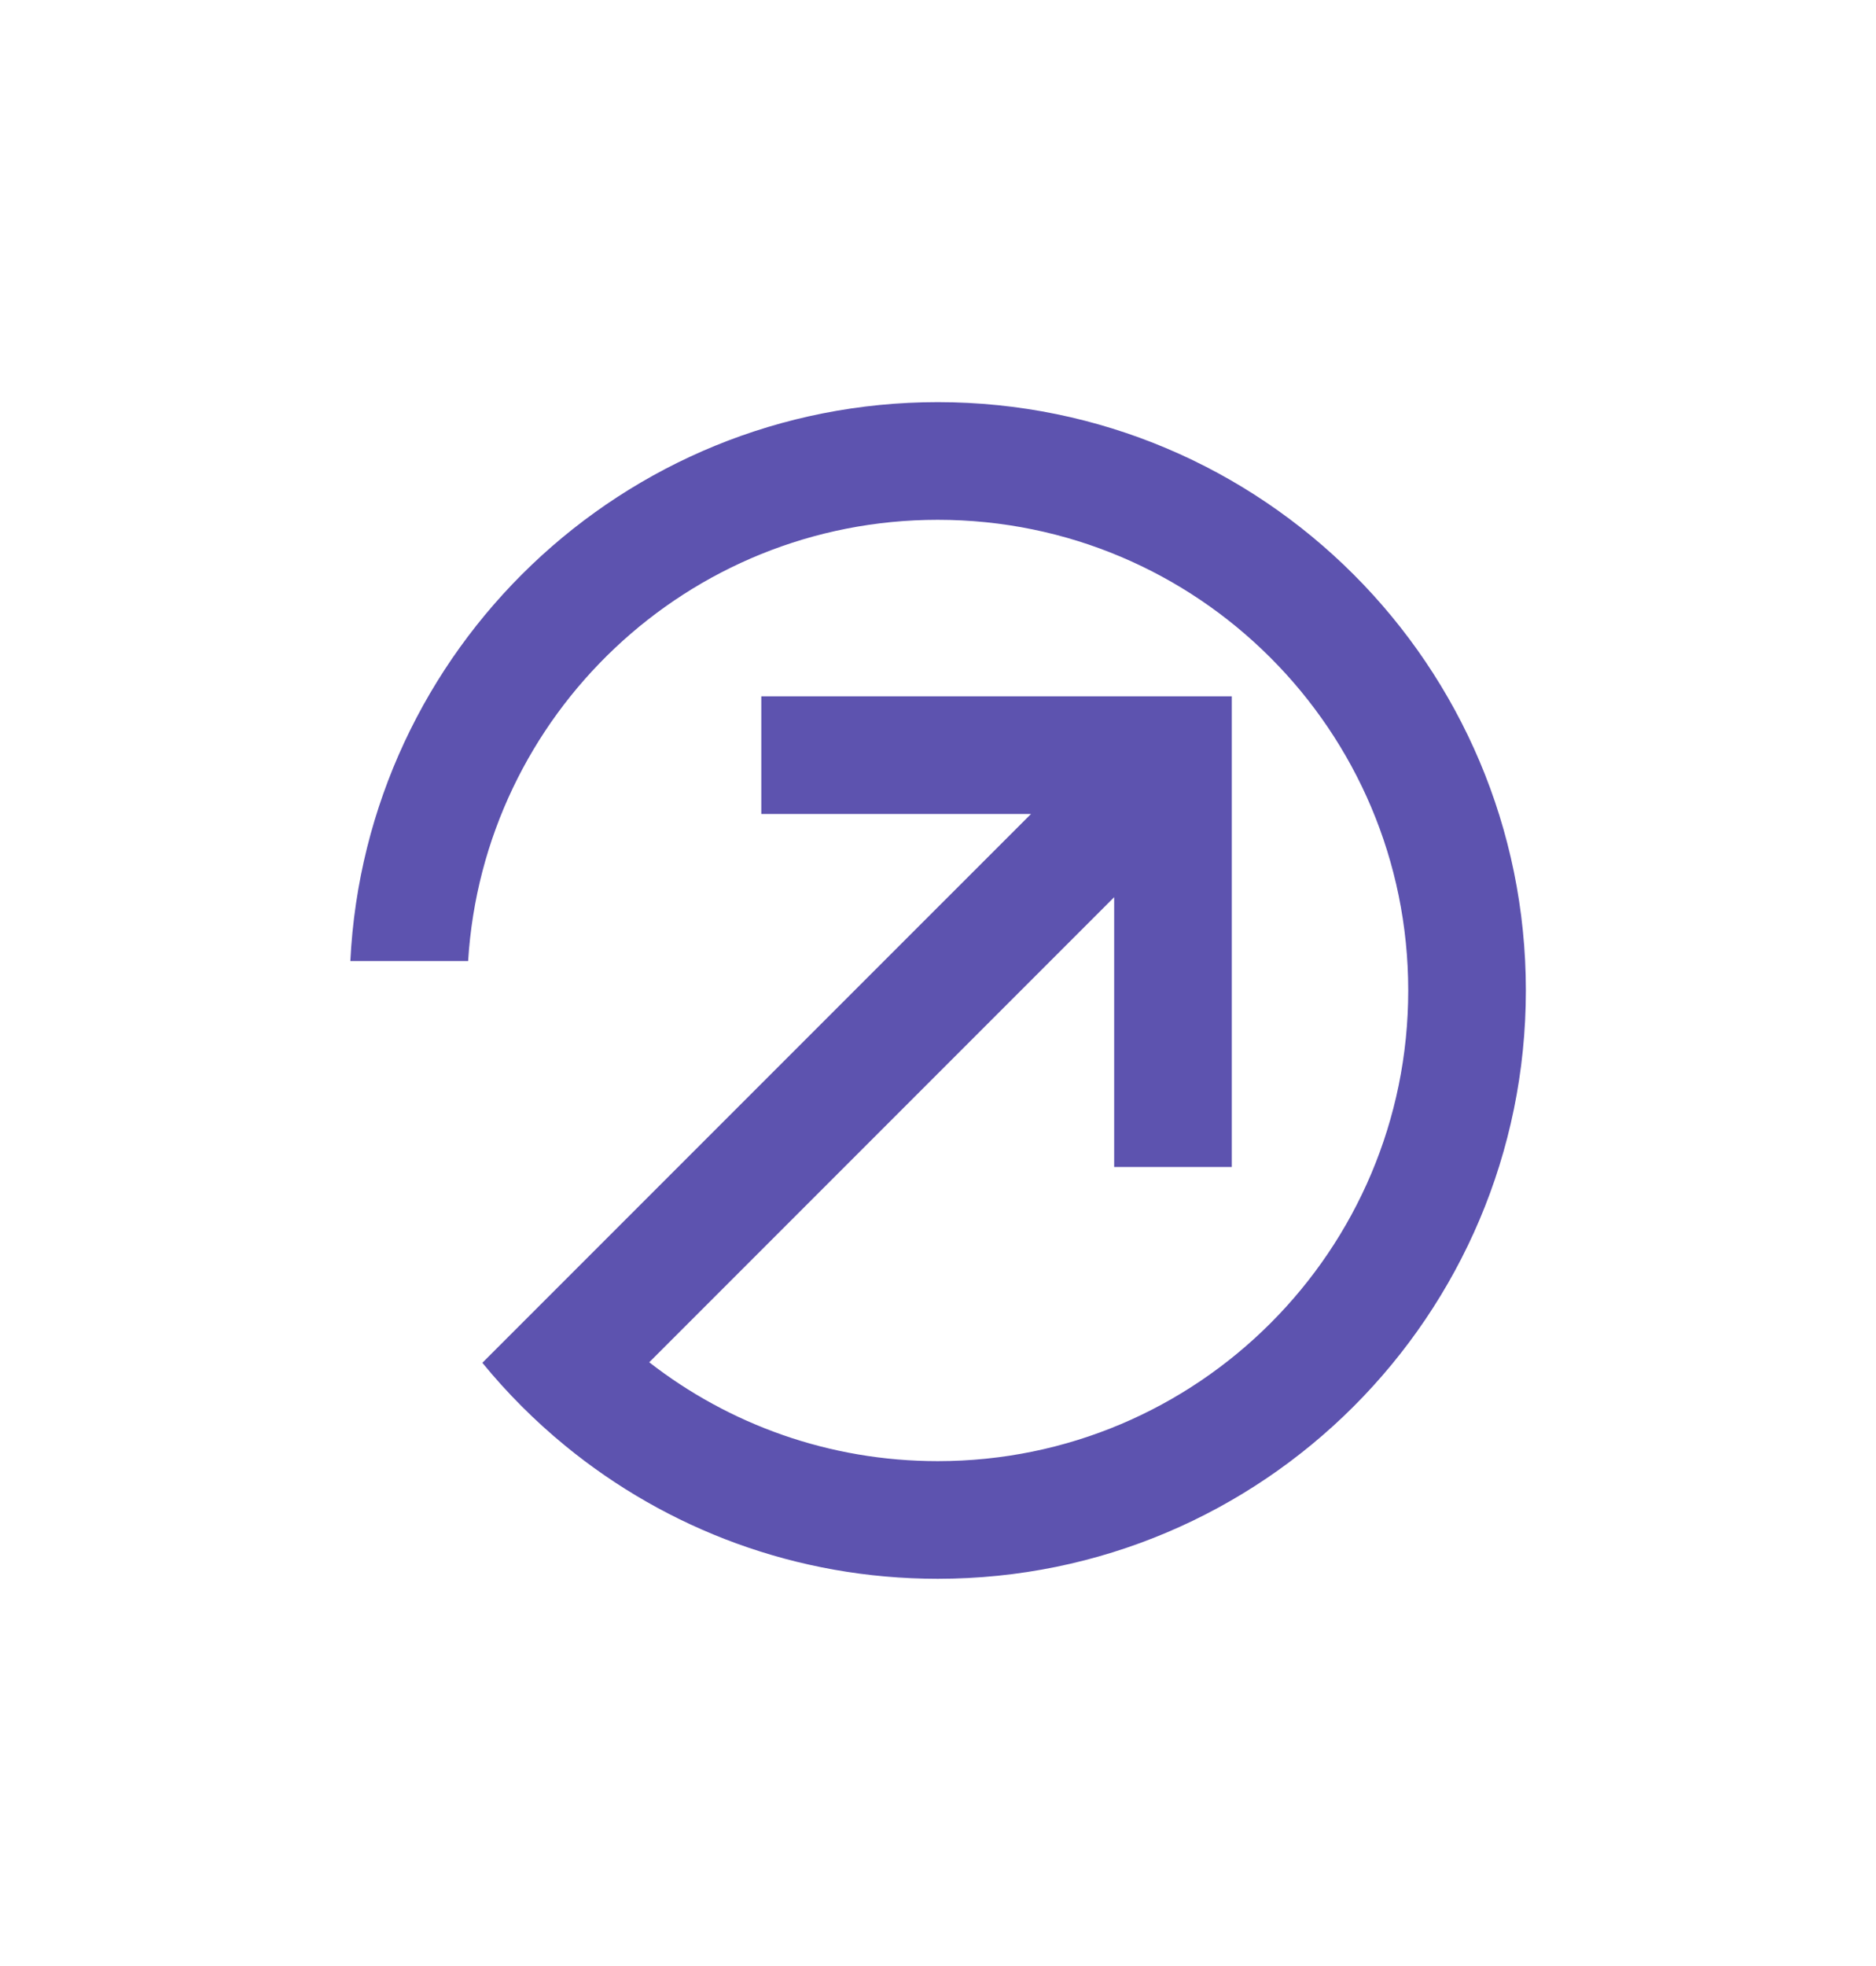 <?xml version="1.0" encoding="UTF-8"?> <svg xmlns="http://www.w3.org/2000/svg" width="84" height="88" viewBox="0 0 84 88" fill="none"><path fill-rule="evenodd" clip-rule="evenodd" d="M41.988 65.401C53.623 65.401 63.055 55.969 63.055 44.334C63.055 32.699 53.623 23.267 41.988 23.267C30.795 23.267 21.641 31.995 20.961 43.017H15.687C16.373 29.085 27.886 18 41.988 18C56.532 18 68.322 29.79 68.322 44.334C68.322 58.877 56.532 70.667 41.988 70.667C35.66 70.667 29.854 68.436 25.313 64.716C23.954 63.603 22.71 62.358 21.598 60.999L46.164 36.434H34.088V31.167H55.155V52.234H49.888V40.158L29.07 60.976C32.637 63.749 37.12 65.401 41.988 65.401Z" fill="#5D53AF"></path></svg> 